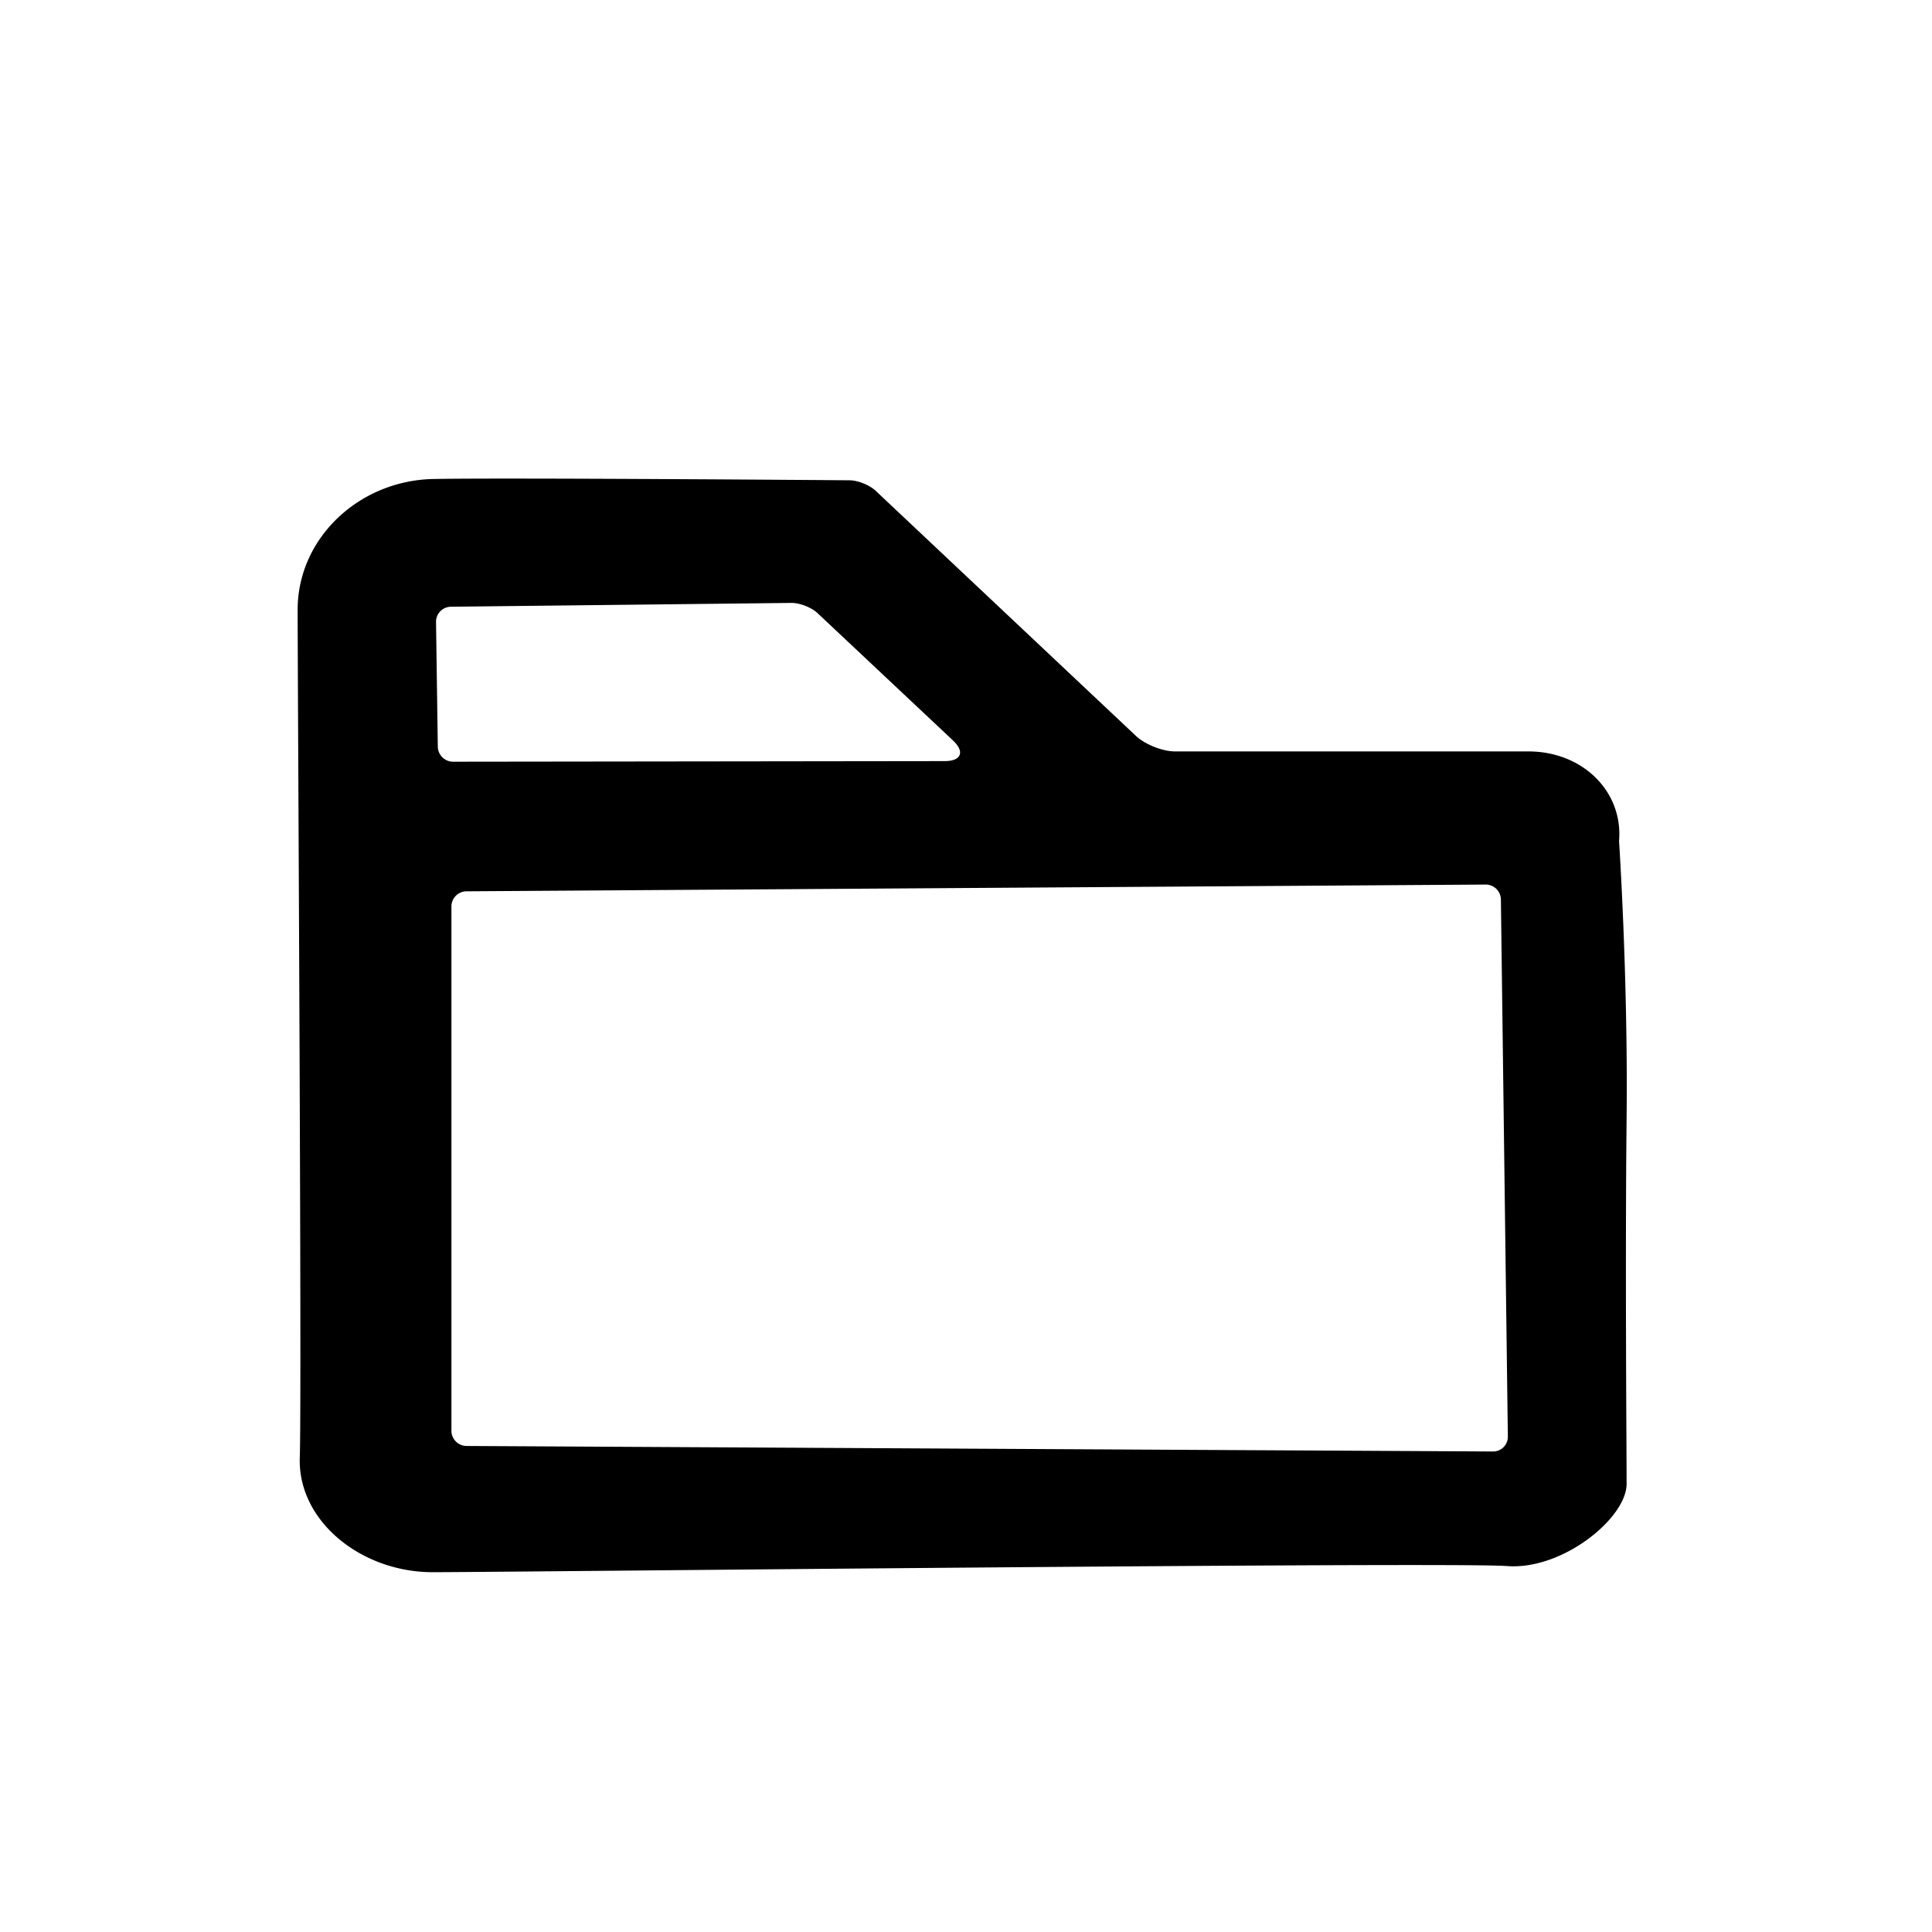 <?xml version="1.0" encoding="utf-8"?>
<svg fill="#000000" width="800px" height="800px" viewBox="0 0 256 256" xmlns="http://www.w3.org/2000/svg">
    <path d="M39.723 193.132c.283-8.428-.284-102.83-.284-112.335 0-9.505 8.156-17.14 17.993-17.327 9.837-.188 55.149.172 55.149.172 1.103.008 2.644.63 3.45 1.39l34.483 32.477c1.206 1.136 3.534 2.06 5.196 2.06h46.823c7.174 0 12.552 5.312 12 11.865 0 0 1.2 18.088 1 36.787-.2 18.699 0 43.91 0 48.408 0 4.497-8.46 11.442-15.84 10.883-7.38-.56-132.898.813-142.362.813-9.464 0-17.892-6.765-17.608-15.193zm18.053-110.71l.235 16.507a2.03 2.03 0 0 0 2.024 2.002l65.144-.08c2.208-.003 2.696-1.233 1.085-2.748l-17.935-16.859c-.808-.76-2.36-1.366-3.466-1.354l-45.114.505a1.995 1.995 0 0 0-1.973 2.027zm4.046 109.177l135.996.73a1.952 1.952 0 0 0 1.98-1.98l-.922-71.163a2.01 2.01 0 0 0-2.018-1.977l-135.05.894a2.011 2.011 0 0 0-1.992 2.016v69.466c0 1.1.899 2.008 2.006 2.014z" fill-rule="evenodd"/>
</svg>